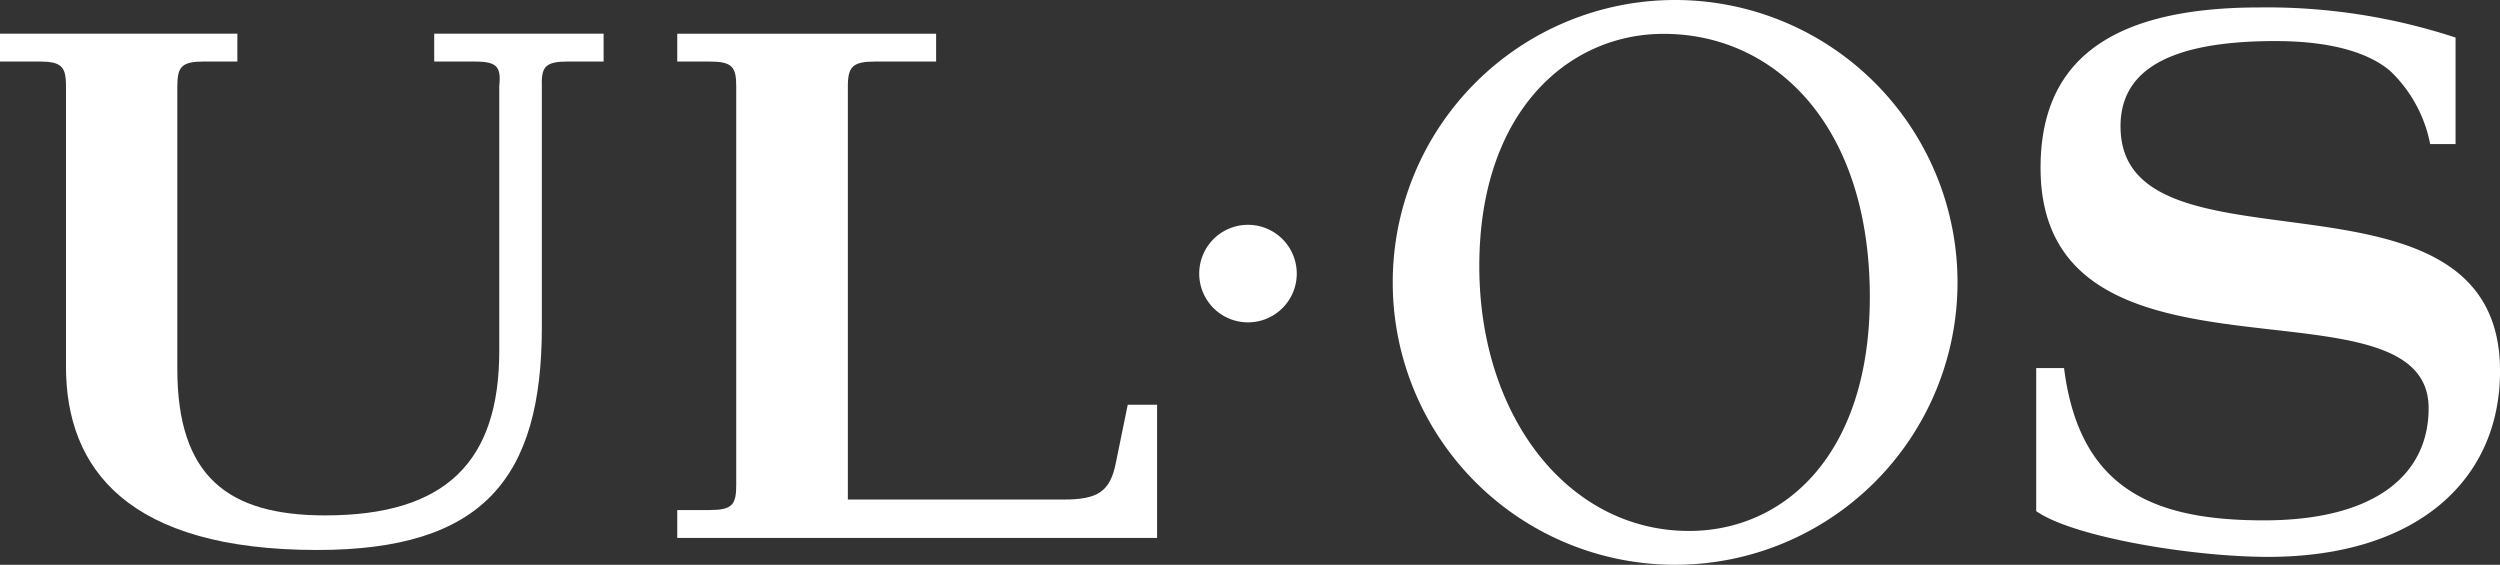<svg xmlns="http://www.w3.org/2000/svg" xmlns:xlink="http://www.w3.org/1999/xlink" width="164.843" height="37.24" viewBox="0 0 164.843 37.24">
  <rect x="0" y="0" width="164.843" height="37.24" fill="#333333" stroke="none"/>
  <defs>
    <clipPath id="clip-path">
      <rect width="164.843" height="37.24" fill="none"/>
    </clipPath>
  </defs>
  <g transform="translate(0 0)">
    <g transform="translate(0 0)" clip-path="url(#clip-path)">
      <path d="M39.8,1.592V3.426H37.478c-1.485,0-1.8.311-1.75,1.622V20.934c0,9.975-3.875,14.7-14.81,14.7-12.469,0-16.567-5.339-16.567-12.081V5.048c0-1.311-.31-1.622-1.794-1.622H0V1.592H15.651V3.426H13.492c-1.485,0-1.8.311-1.8,1.622V23.689c0,7.085,3.321,9.665,9.754,9.665,8,0,11.474-3.589,11.474-10.85V5.048c.135-1.311-.169-1.622-1.657-1.622H28.631V1.592Z" transform="translate(0 0.63)" fill="#FFFFFF"/>
      <path d="M59.866,10.62a3.216,3.216,0,1,1-3.216,3.217,3.216,3.216,0,0,1,3.216-3.217" transform="translate(22.423 4.204)" fill="#FFFFFF"/>
      <path d="M84.412,0a18.62,18.62,0,1,0,18.62,18.62A18.62,18.62,0,0,0,84.412,0m.924,35.01C77.384,35.01,71.5,27.5,71.5,17.55,71.5,7.3,77.42,2.233,83.634,2.233h.036c7.29,0,13.58,5.992,13.58,17.351,0,10.467-5.7,15.425-11.915,15.425" transform="translate(26.041 0)" fill="#FFFFFF"/>
      <path d="M63.632,34.839H31.993V33h2.1c1.488,0,1.789-.314,1.789-1.623V5.048c0-1.309-.3-1.621-1.789-1.621h-2.1V1.593H49.062V3.427H45.072c-1.484,0-1.83.311-1.83,1.621V32.307H57.475c2.208,0,3.069-.487,3.446-2.457l.776-3.794h1.935Z" transform="translate(12.663 0.631)" fill="#FFFFFF"/>
      <path d="M101.747,8.209c0-3.057,2.119-5.64,10.21-5.64,3.832,0,6.241.829,7.582,1.979a9.035,9.035,0,0,1,2.627,4.814h1.674V2.337A39.832,39.832,0,0,0,110.9.352c-10.538,0-14.424,4.066-14.424,10.579,0,15.757,25.588,6.609,25.588,15.847,0,4.347-3.471,7.394-10.865,7.394-7.218,0-12.163-2.011-13.174-10.043H96.189v9.436c2.447,1.715,10.307,3.015,15.284,3.015,9.835,0,15.3-5.082,15.3-12.25,0-14.75-25.023-5.62-25.023-16.12" transform="translate(38.073 0.139)" fill="#FFFFFF"/>
    </g>
  </g>
</svg>